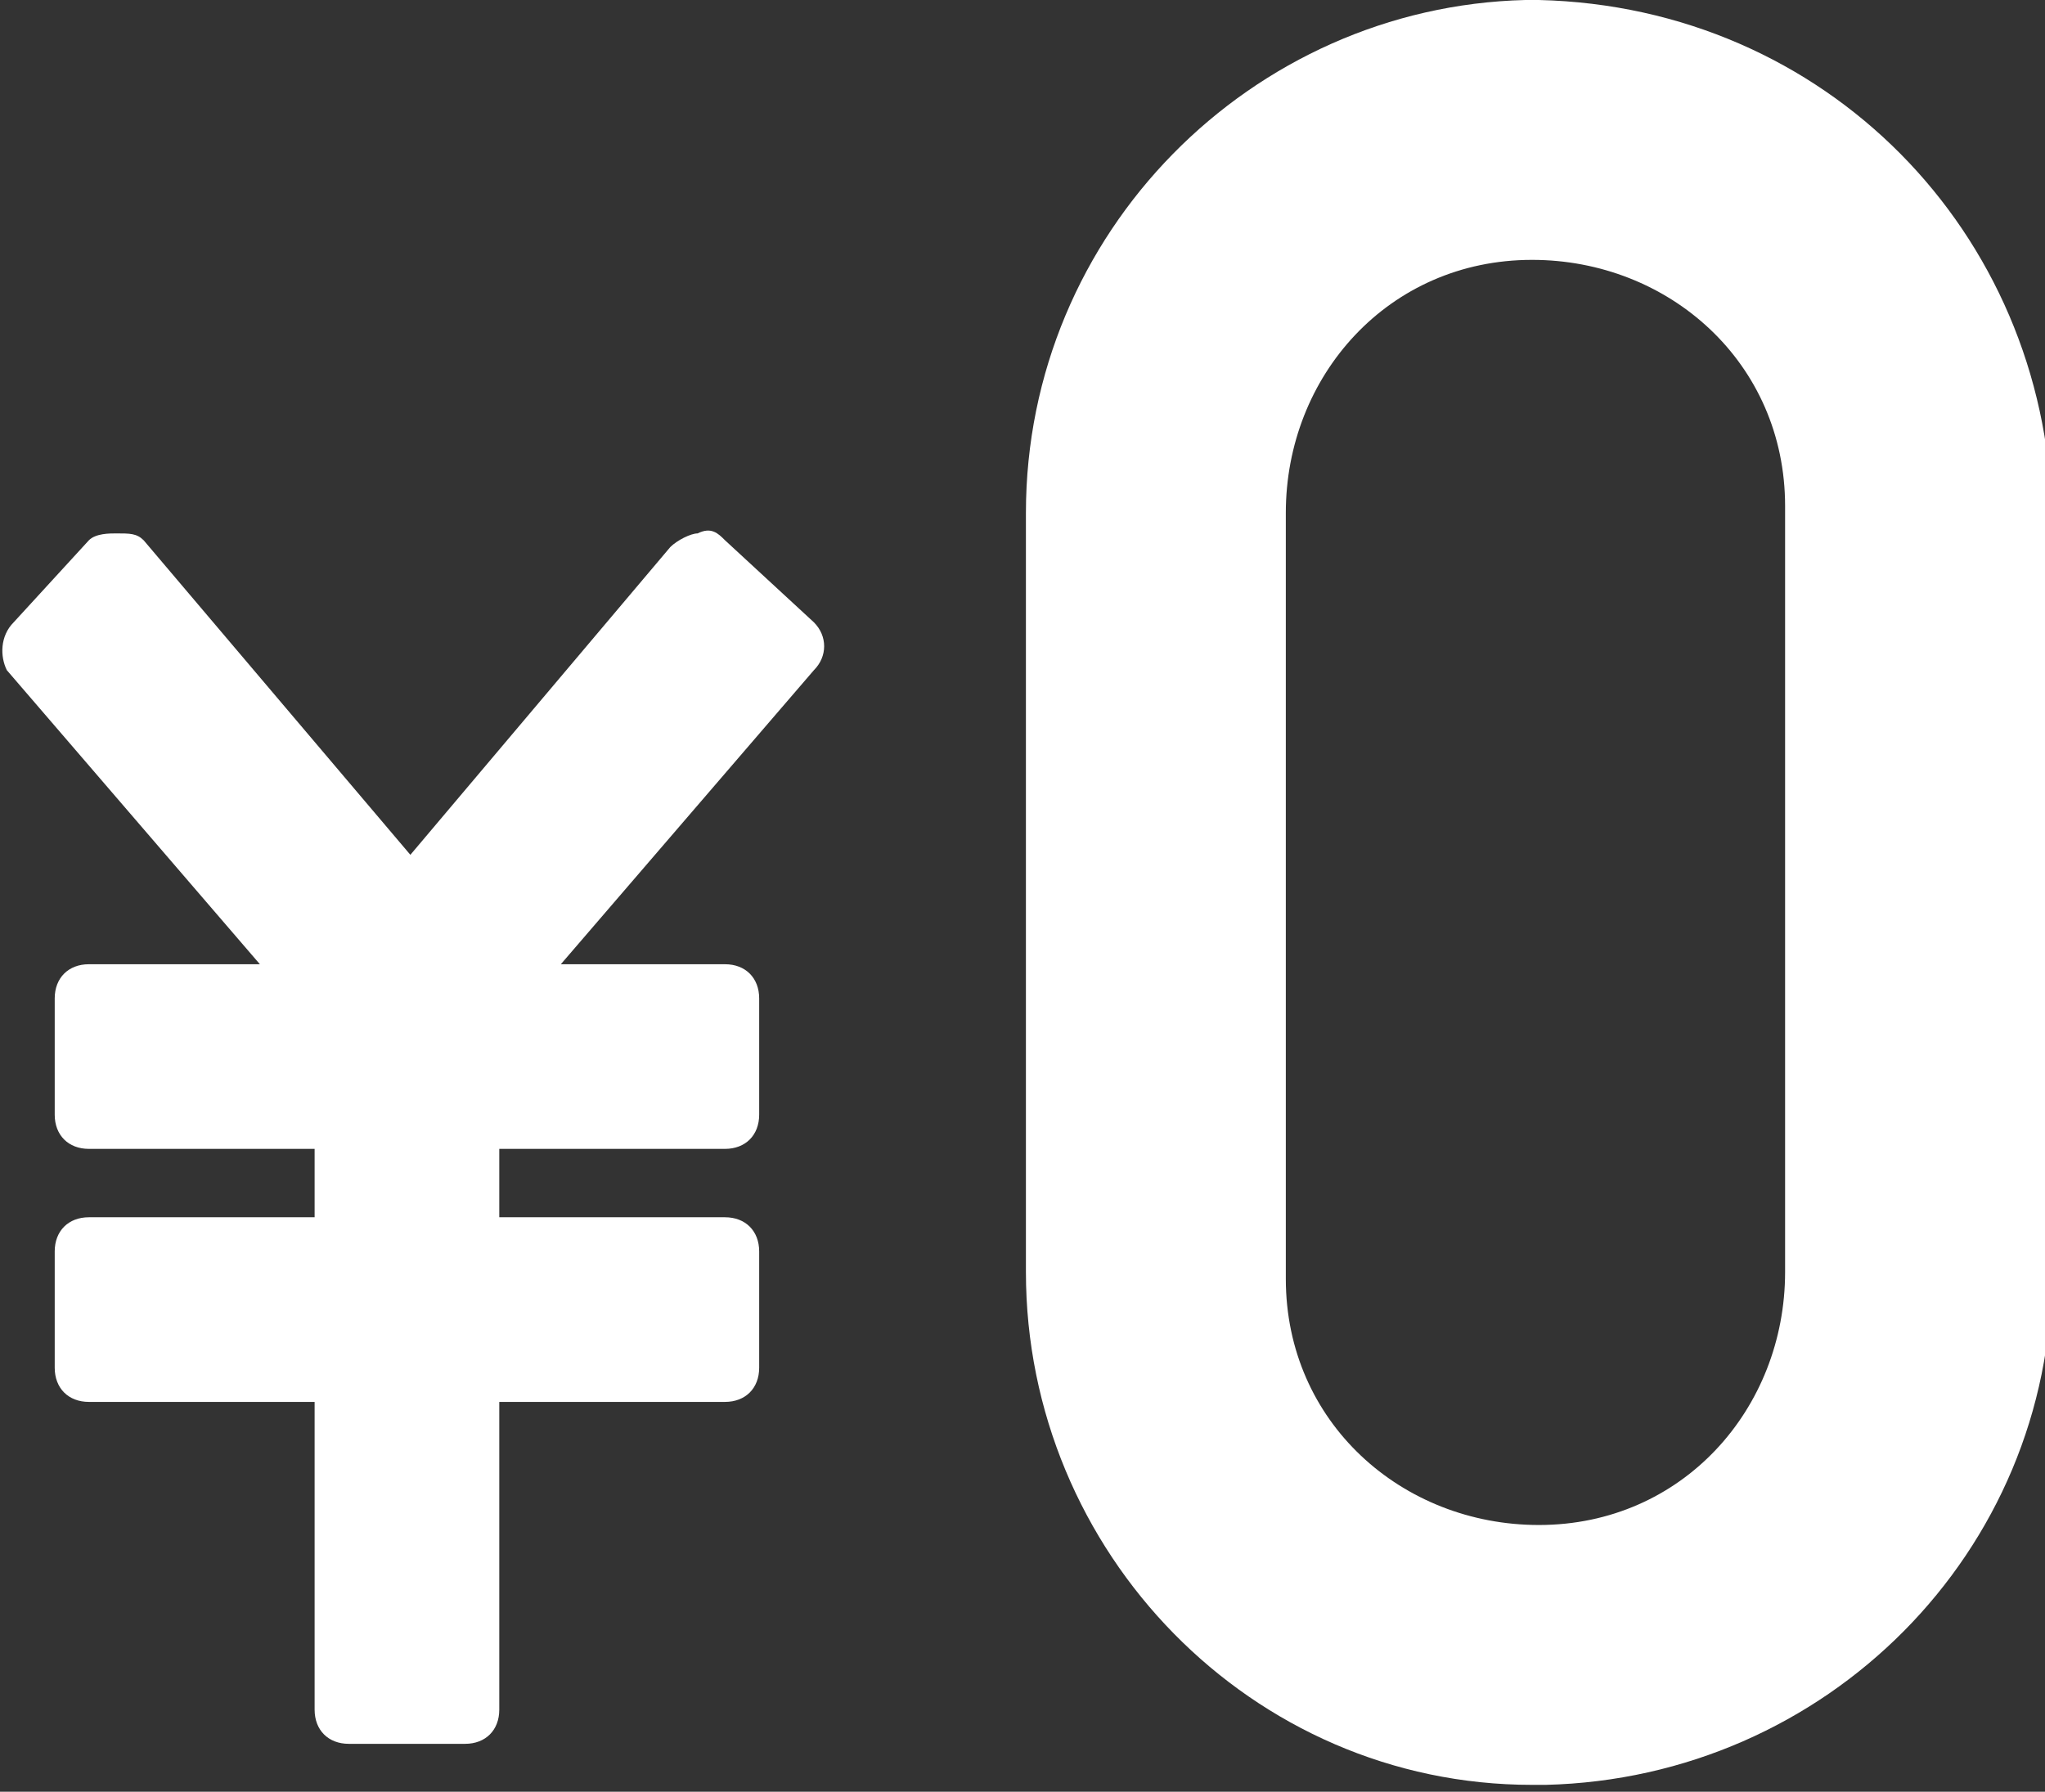 <?xml version="1.0" encoding="utf-8"?>
<!-- Generator: Adobe Illustrator 28.1.0, SVG Export Plug-In . SVG Version: 6.00 Build 0)  -->
<svg version="1.1" id="グループ_5648" xmlns="http://www.w3.org/2000/svg" xmlns:xlink="http://www.w3.org/1999/xlink" x="0px"
	 y="0px" viewBox="0 0 29.9 26.2" style="enable-background:new 0 0 29.9 26.2;" xml:space="preserve">
<rect x="0" y="0" width="29.9" height="26.2" fill="#333333" stroke="none"/>
<style type="text/css">
	.st0{clip-path:url(#SVGID_00000150072134682725230760000005776632200955419070_);}
	.st1{fill:#FFFFFF;}
</style>
<g>
	<defs>
		<rect id="SVGID_1_" width="29.9" height="26.2"/>
	</defs>
	<clipPath id="SVGID_00000053533538180245225530000004942581319605575305_">
		<use xlink:href="#SVGID_1_"  style="overflow:visible;"/>
	</clipPath>
	
		<g id="グループ_3453" transform="translate(0)" style="clip-path:url(#SVGID_00000053533538180245225530000004942581319605575305_);">
		<path id="パス_2779" class="st1" d="M22.5,0C22.5,0,22.5,0,22.5,0c-0.1,0-0.1,0-0.2,0C18.3,0.1,15,3.4,15,7.5v11.1
			c0,4.1,3.3,7.5,7.4,7.5c0,0,0,0,0.1,0h0c0,0,0,0,0.1,0c4.1-0.1,7.4-3.4,7.4-7.5V7.5C29.9,3.4,26.7,0.1,22.5,0 M26.1,7.5v11.1
			c0,2-1.5,3.7-3.6,3.7c-2,0-3.7-1.5-3.7-3.6c0-0.1,0-0.1,0-0.2V7.5c0-2,1.5-3.7,3.6-3.7c2,0,3.7,1.5,3.7,3.6
			C26.1,7.4,26.1,7.5,26.1,7.5"/>
		<path id="パス_2780" class="st1" d="M10.6,7.9c-0.1-0.1-0.2-0.2-0.4-0.1c-0.1,0-0.3,0.1-0.4,0.2L6,12.5L2.1,7.9
			C2,7.8,1.9,7.8,1.7,7.8c-0.1,0-0.3,0-0.4,0.1L0.2,9.1C0,9.3,0,9.6,0.1,9.8l3.7,4.3H1.3c-0.3,0-0.5,0.2-0.5,0.5c0,0,0,0,0,0v1.7
			c0,0.3,0.2,0.5,0.5,0.5c0,0,0,0,0,0h3.3v1H1.3c-0.3,0-0.5,0.2-0.5,0.5c0,0,0,0,0,0V20c0,0.3,0.2,0.5,0.5,0.5h3.3V25
			c0,0.3,0.2,0.5,0.5,0.5h1.7c0.3,0,0.5-0.2,0.5-0.5l0,0v-4.5h3.3c0.3,0,0.5-0.2,0.5-0.5l0,0v-1.7c0-0.3-0.2-0.5-0.5-0.5h0H7.3v-1
			h3.3c0.3,0,0.5-0.2,0.5-0.5c0,0,0,0,0,0v-1.7c0-0.3-0.2-0.5-0.5-0.5c0,0,0,0,0,0H8.2l3.7-4.3c0.2-0.2,0.2-0.5,0-0.7L10.6,7.9z"/>
	</g>
</g>
</svg>
